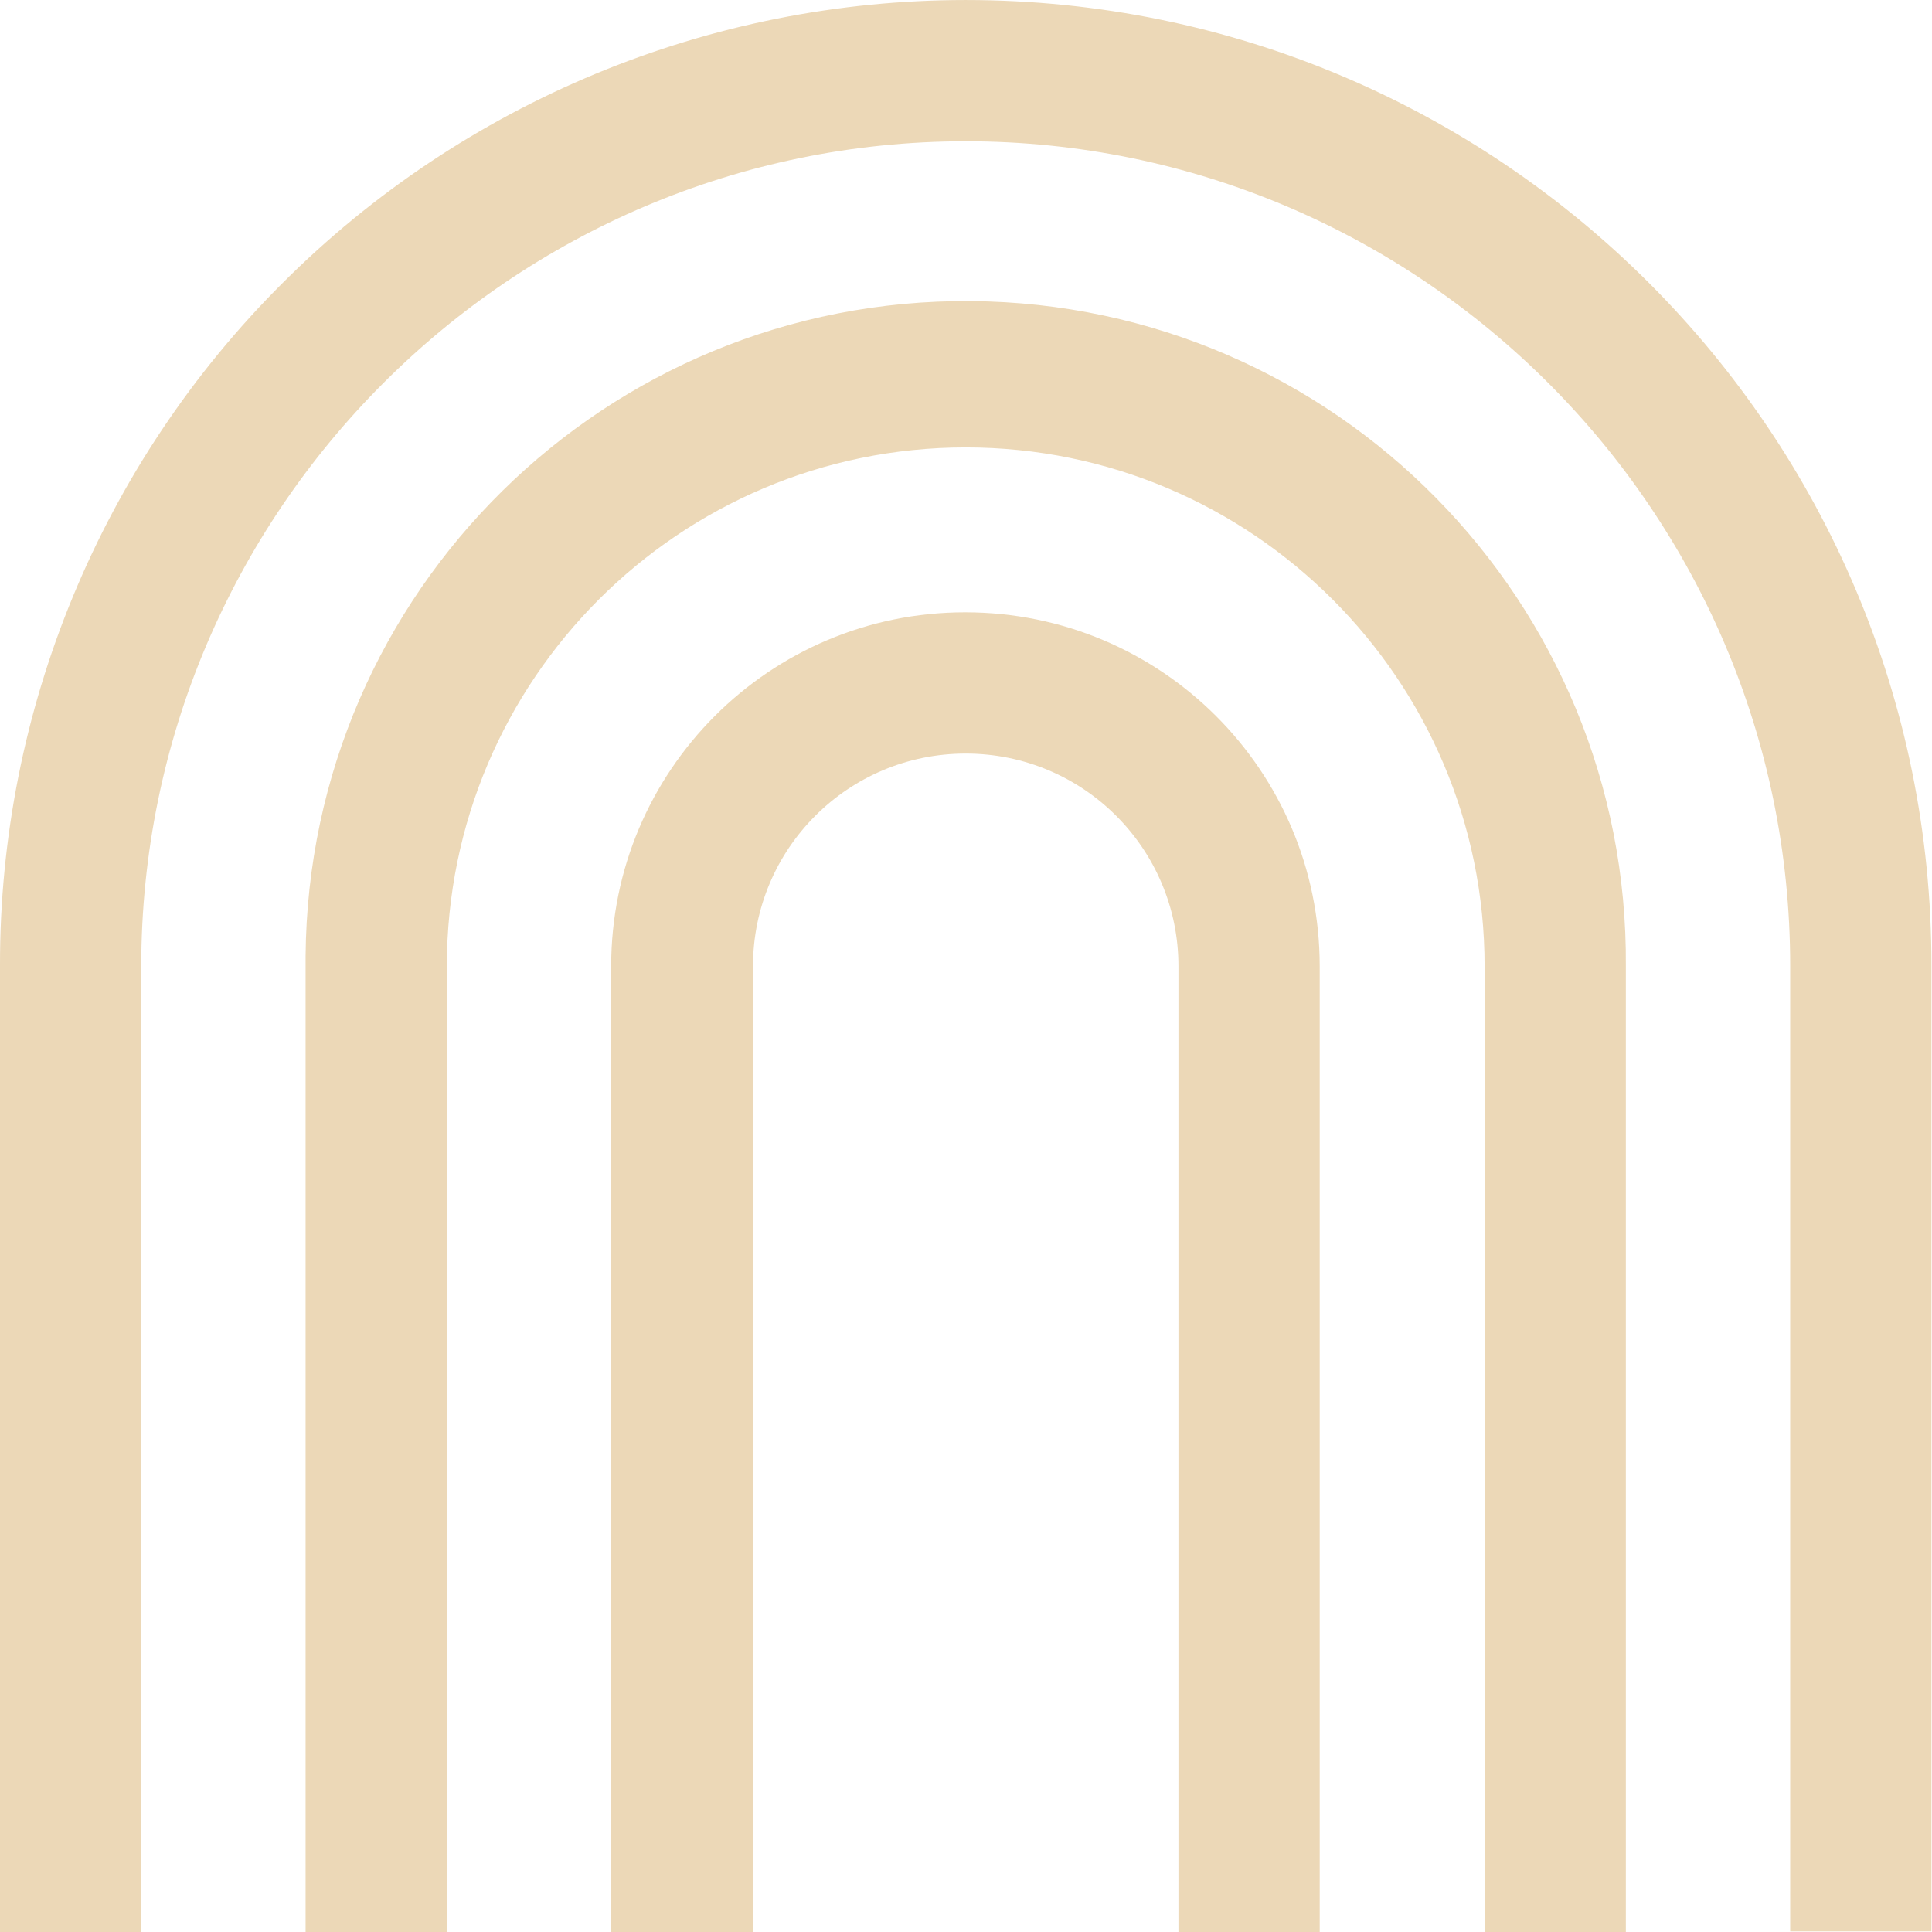 <?xml version="1.0" encoding="UTF-8"?>
<svg id="Group_351" xmlns="http://www.w3.org/2000/svg" xmlns:xlink="http://www.w3.org/1999/xlink" version="1.1" viewBox="0 0 343.3 343.3" width="343.286" height="343.292">
  <!-- Generator: Adobe Illustrator 29.8.3, SVG Export Plug-In . SVG Version: 2.1.1 Build 3)  -->
  <defs>
    <style>
      .st0 {
        fill: none;
      }

      .st1 {
        fill: #ecd8b7;
      }

      .st2 {
        clip-path: url(#clippath);
      }
    </style>
    <clipPath id="clippath">
      <rect class="st0" y="0" width="343.3" height="343.3"/>
    </clipPath>
  </defs>
  <g class="st2">
    <g id="Group_5">
      <path id="Path_4" class="st1" d="M0,343.3h25.1v-171.6C25.1,90.9,90.9,25.1,171.6,25.1s146.5,65.7,146.5,146.5v171.6h25.1v-171.6C343.3,76.8,266.4,0,171.6,0c-45.5,0-89.2,18.1-121.4,50.3C18,82.4-.1,126.1,0,171.6v171.6Z"/>
      <path id="Path_5" class="st1" d="M54.3,343.3h25.1v-171.6c0-50.9,41.3-92.2,92.2-92.2s92.2,41.3,92.2,92.2v171.6h25.1v-171.6c.5-64.8-51.6-117.7-116.4-118.2s-117.7,51.6-118.2,116.4c0,.6,0,1.2,0,1.8v171.6Z"/>
      <path id="Path_6" class="st1" d="M108.7,343.3h25.1v-171.6c0-20.9,16.9-37.8,37.8-37.8s37.8,16.9,37.8,37.8v171.6h25.1v-171.6c0-34.8-28.2-62.9-63-62.9-34.8,0-62.9,28.2-62.9,62.9v171.6Z"/>
    </g>
  </g>
</svg>